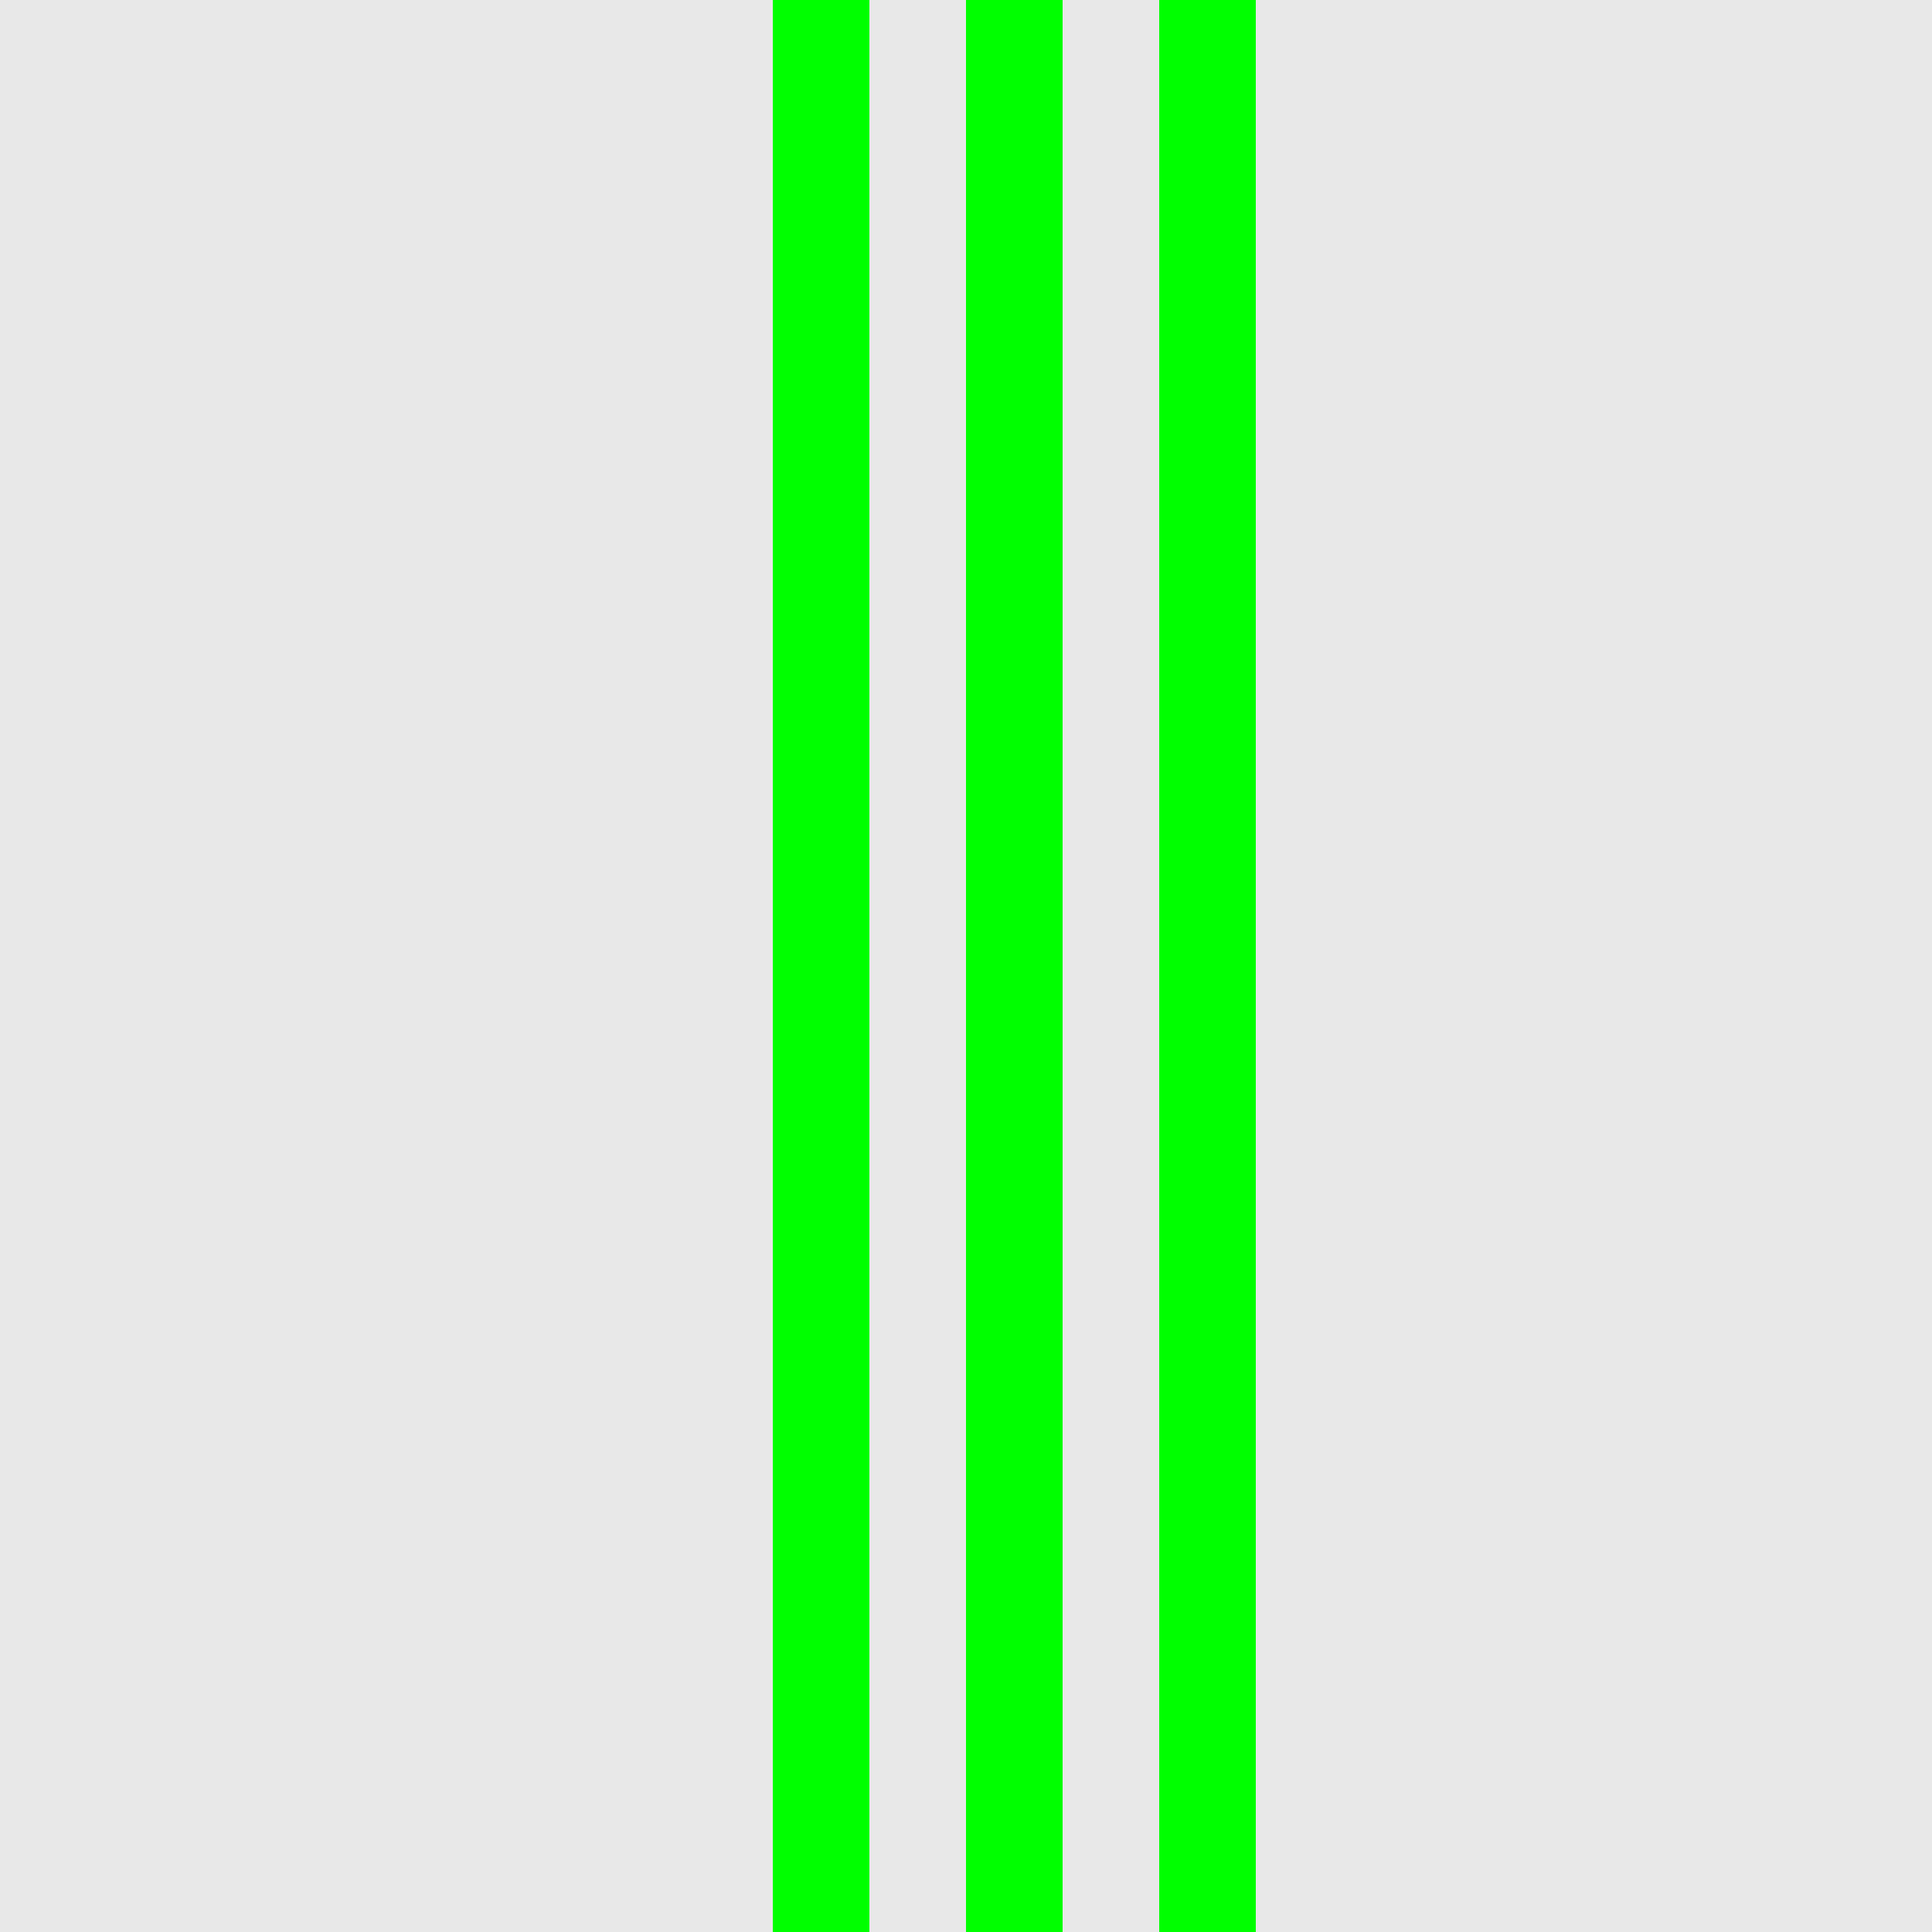 <!--

Generated by DrawGPT.
Free, open source, AI generated images in SVG, PNG, and HTML Canvas format.
https://drawgpt.ai

Created: 2023-09-27T06:23:06.296Z
Link: https://drawgpt.ai/prompt/98558/

-->
<svg xmlns="http://www.w3.org/2000/svg" xmlns:xlink="http://www.w3.org/1999/xlink" width="500" height="500"><defs/><g><rect fill="#E8E8E8" stroke="none" x="0" y="0" width="512" height="512"/><rect fill="#00FF00" stroke="none" x="200" y="0" width="25" height="512"/><rect fill="#00FF00" stroke="none" x="250" y="0" width="25" height="512"/><rect fill="#00FF00" stroke="none" x="300" y="0" width="25" height="512"/></g></svg>